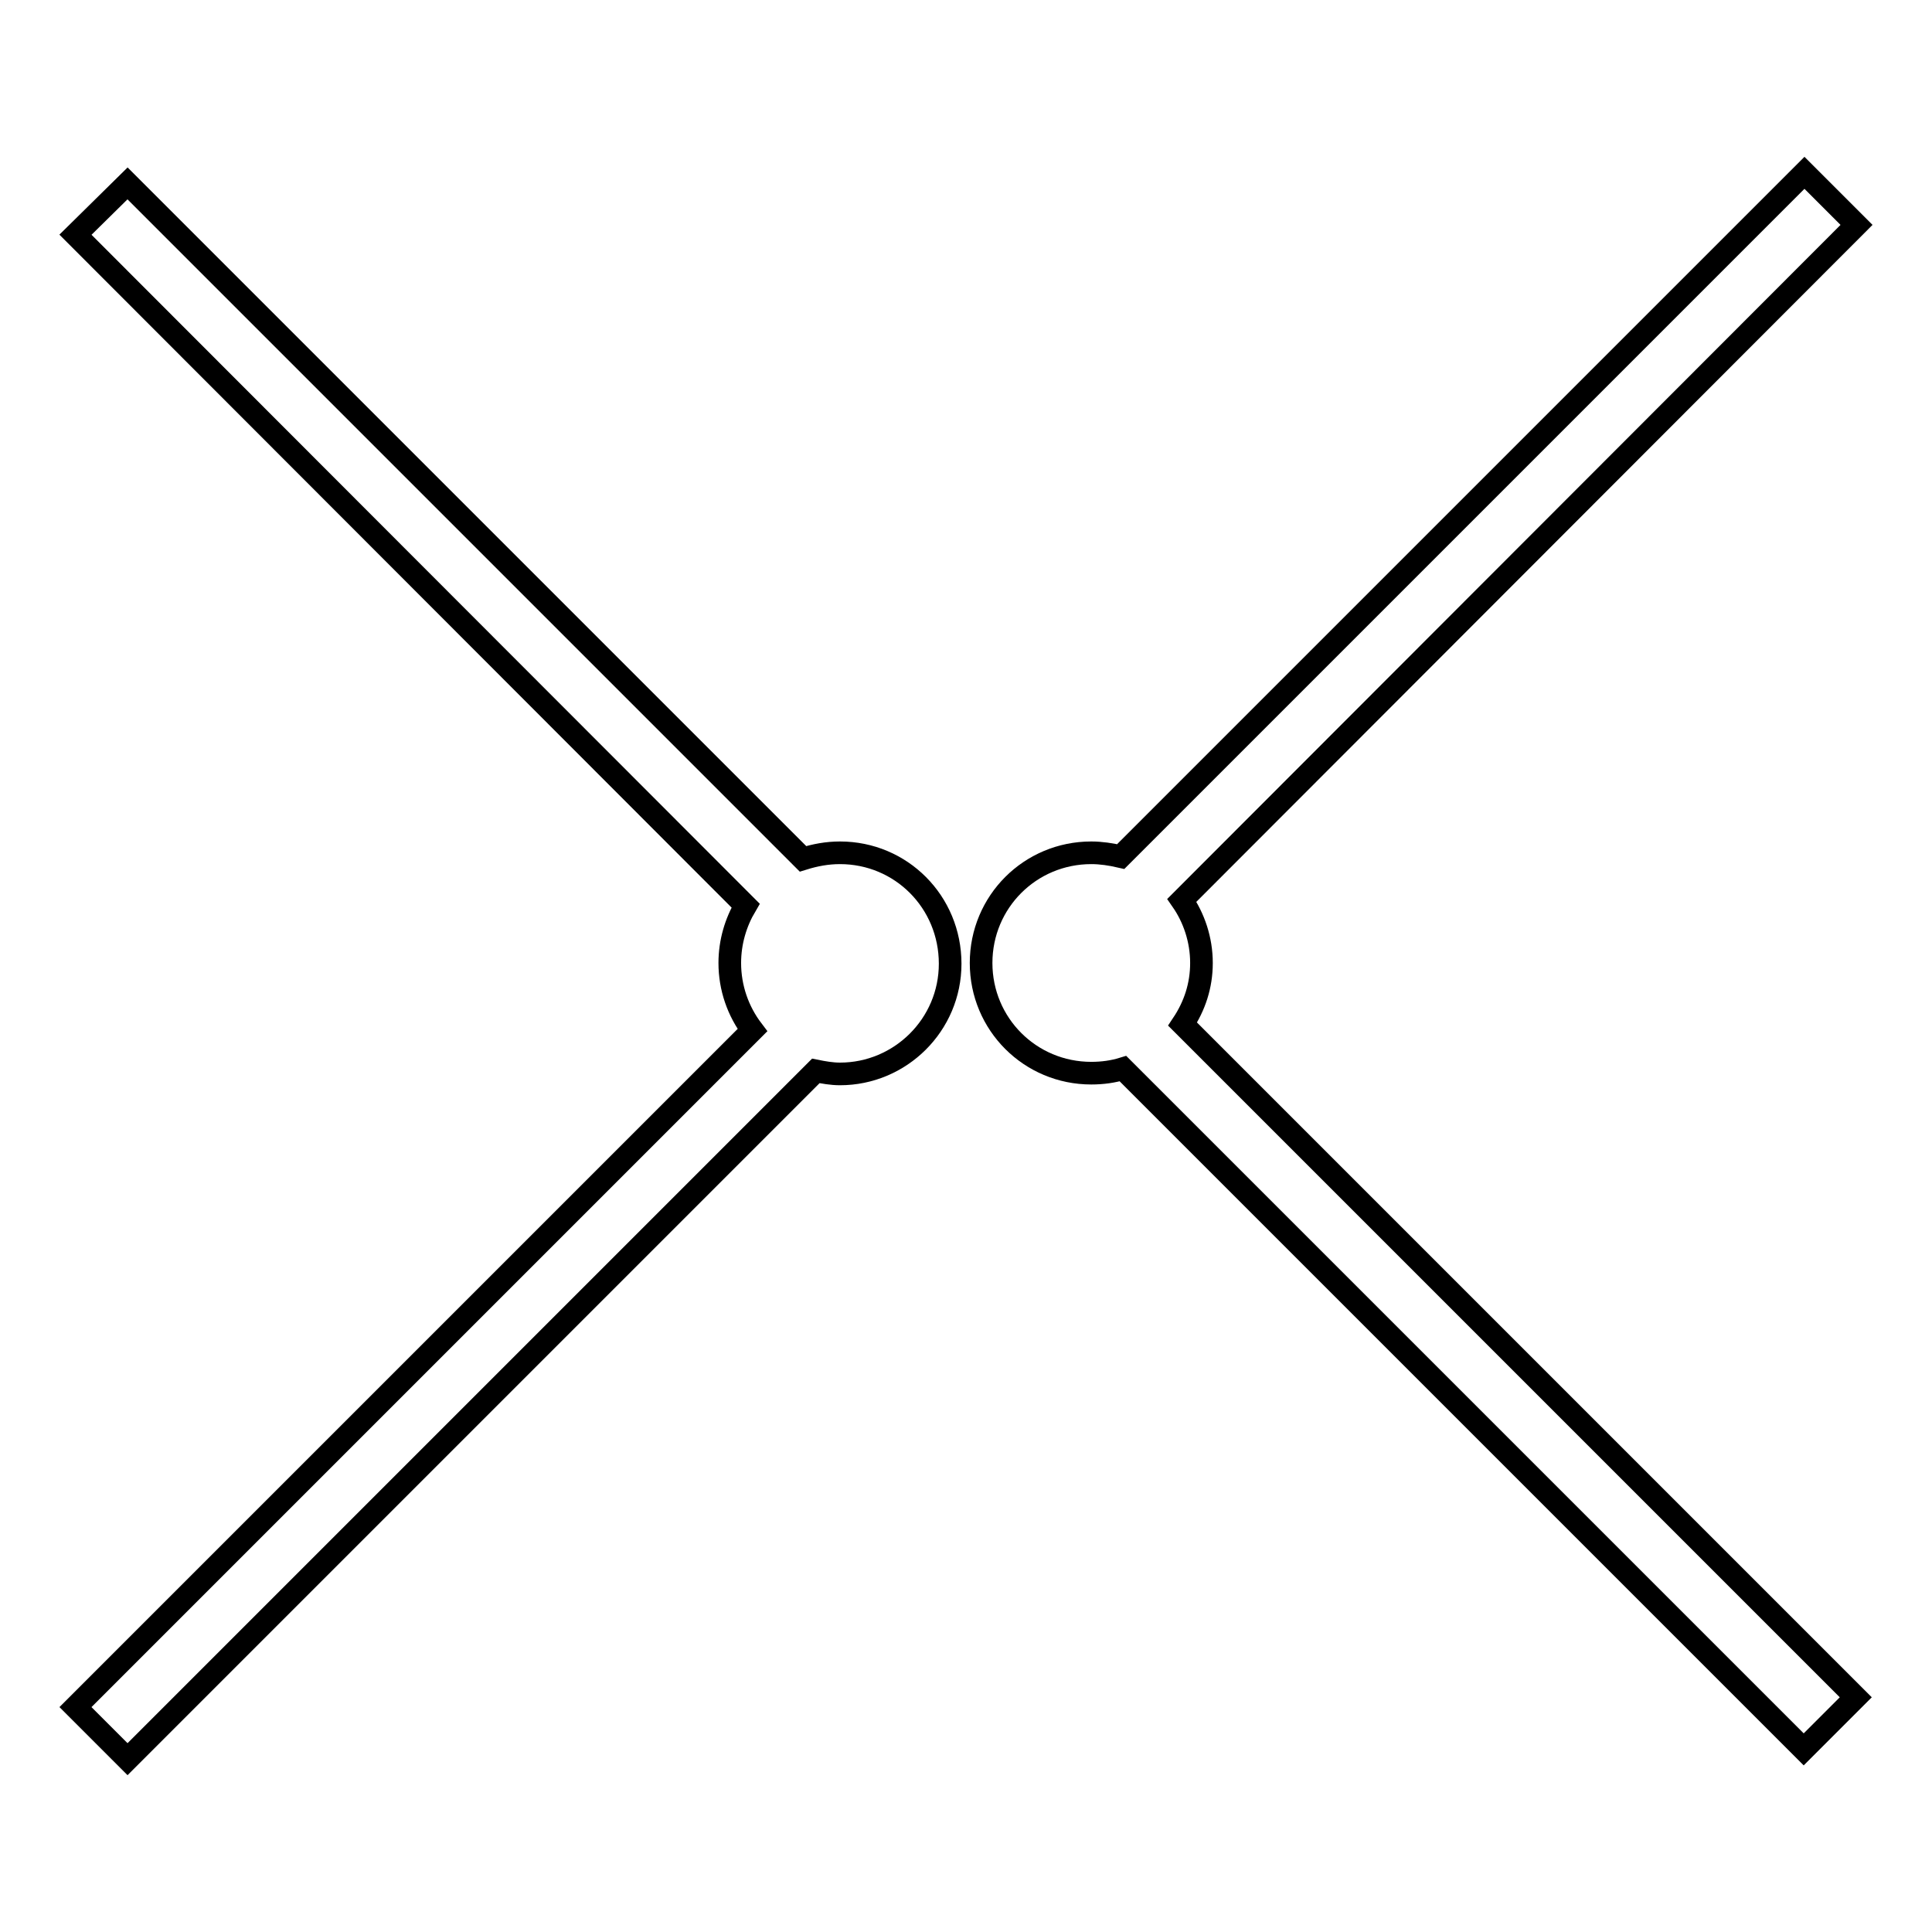 <?xml version="1.0" encoding="utf-8"?>
<!-- Svg Vector Icons : http://www.onlinewebfonts.com/icon -->
<!DOCTYPE svg PUBLIC "-//W3C//DTD SVG 1.1//EN" "http://www.w3.org/Graphics/SVG/1.1/DTD/svg11.dtd">
<svg version="1.1" xmlns="http://www.w3.org/2000/svg" xmlns:xlink="http://www.w3.org/1999/xlink" x="0px" y="0px" viewBox="0 0 256 256" enable-background="new 0 0 256 256" xml:space="preserve">
<g><g><path stroke-width="3" fill-opacity="0" stroke="#000000"  d="M111.3,113c-1.7,0-3.3,0.3-4.9,0.8L16.9,24.3L10,31.1L98.8,120c-1.3,2.2-2.1,4.8-2.1,7.6c0,3.3,1.1,6.4,3,8.9L10,226.2l6.9,6.9l91.2-91.2c1,0.2,2.1,0.4,3.2,0.4c8,0,14.6-6.5,14.6-14.6C125.9,119.5,119.4,113,111.3,113z"/><path stroke-width="3" fill-opacity="0" stroke="#000000"  d="M159.2,127.6c0-3.1-1-6-2.6-8.3L246,29.8l-6.9-6.9l-90.6,90.6c-1.3-0.3-2.6-0.5-3.9-0.5c-8.1,0-14.6,6.5-14.6,14.6c0,8.1,6.5,14.6,14.6,14.6c1.5,0,2.9-0.2,4.2-0.6l90.2,90.2l6.9-6.9l-89.2-89.2C158.3,133.3,159.2,130.6,159.2,127.6z"/></g></g>
</svg>